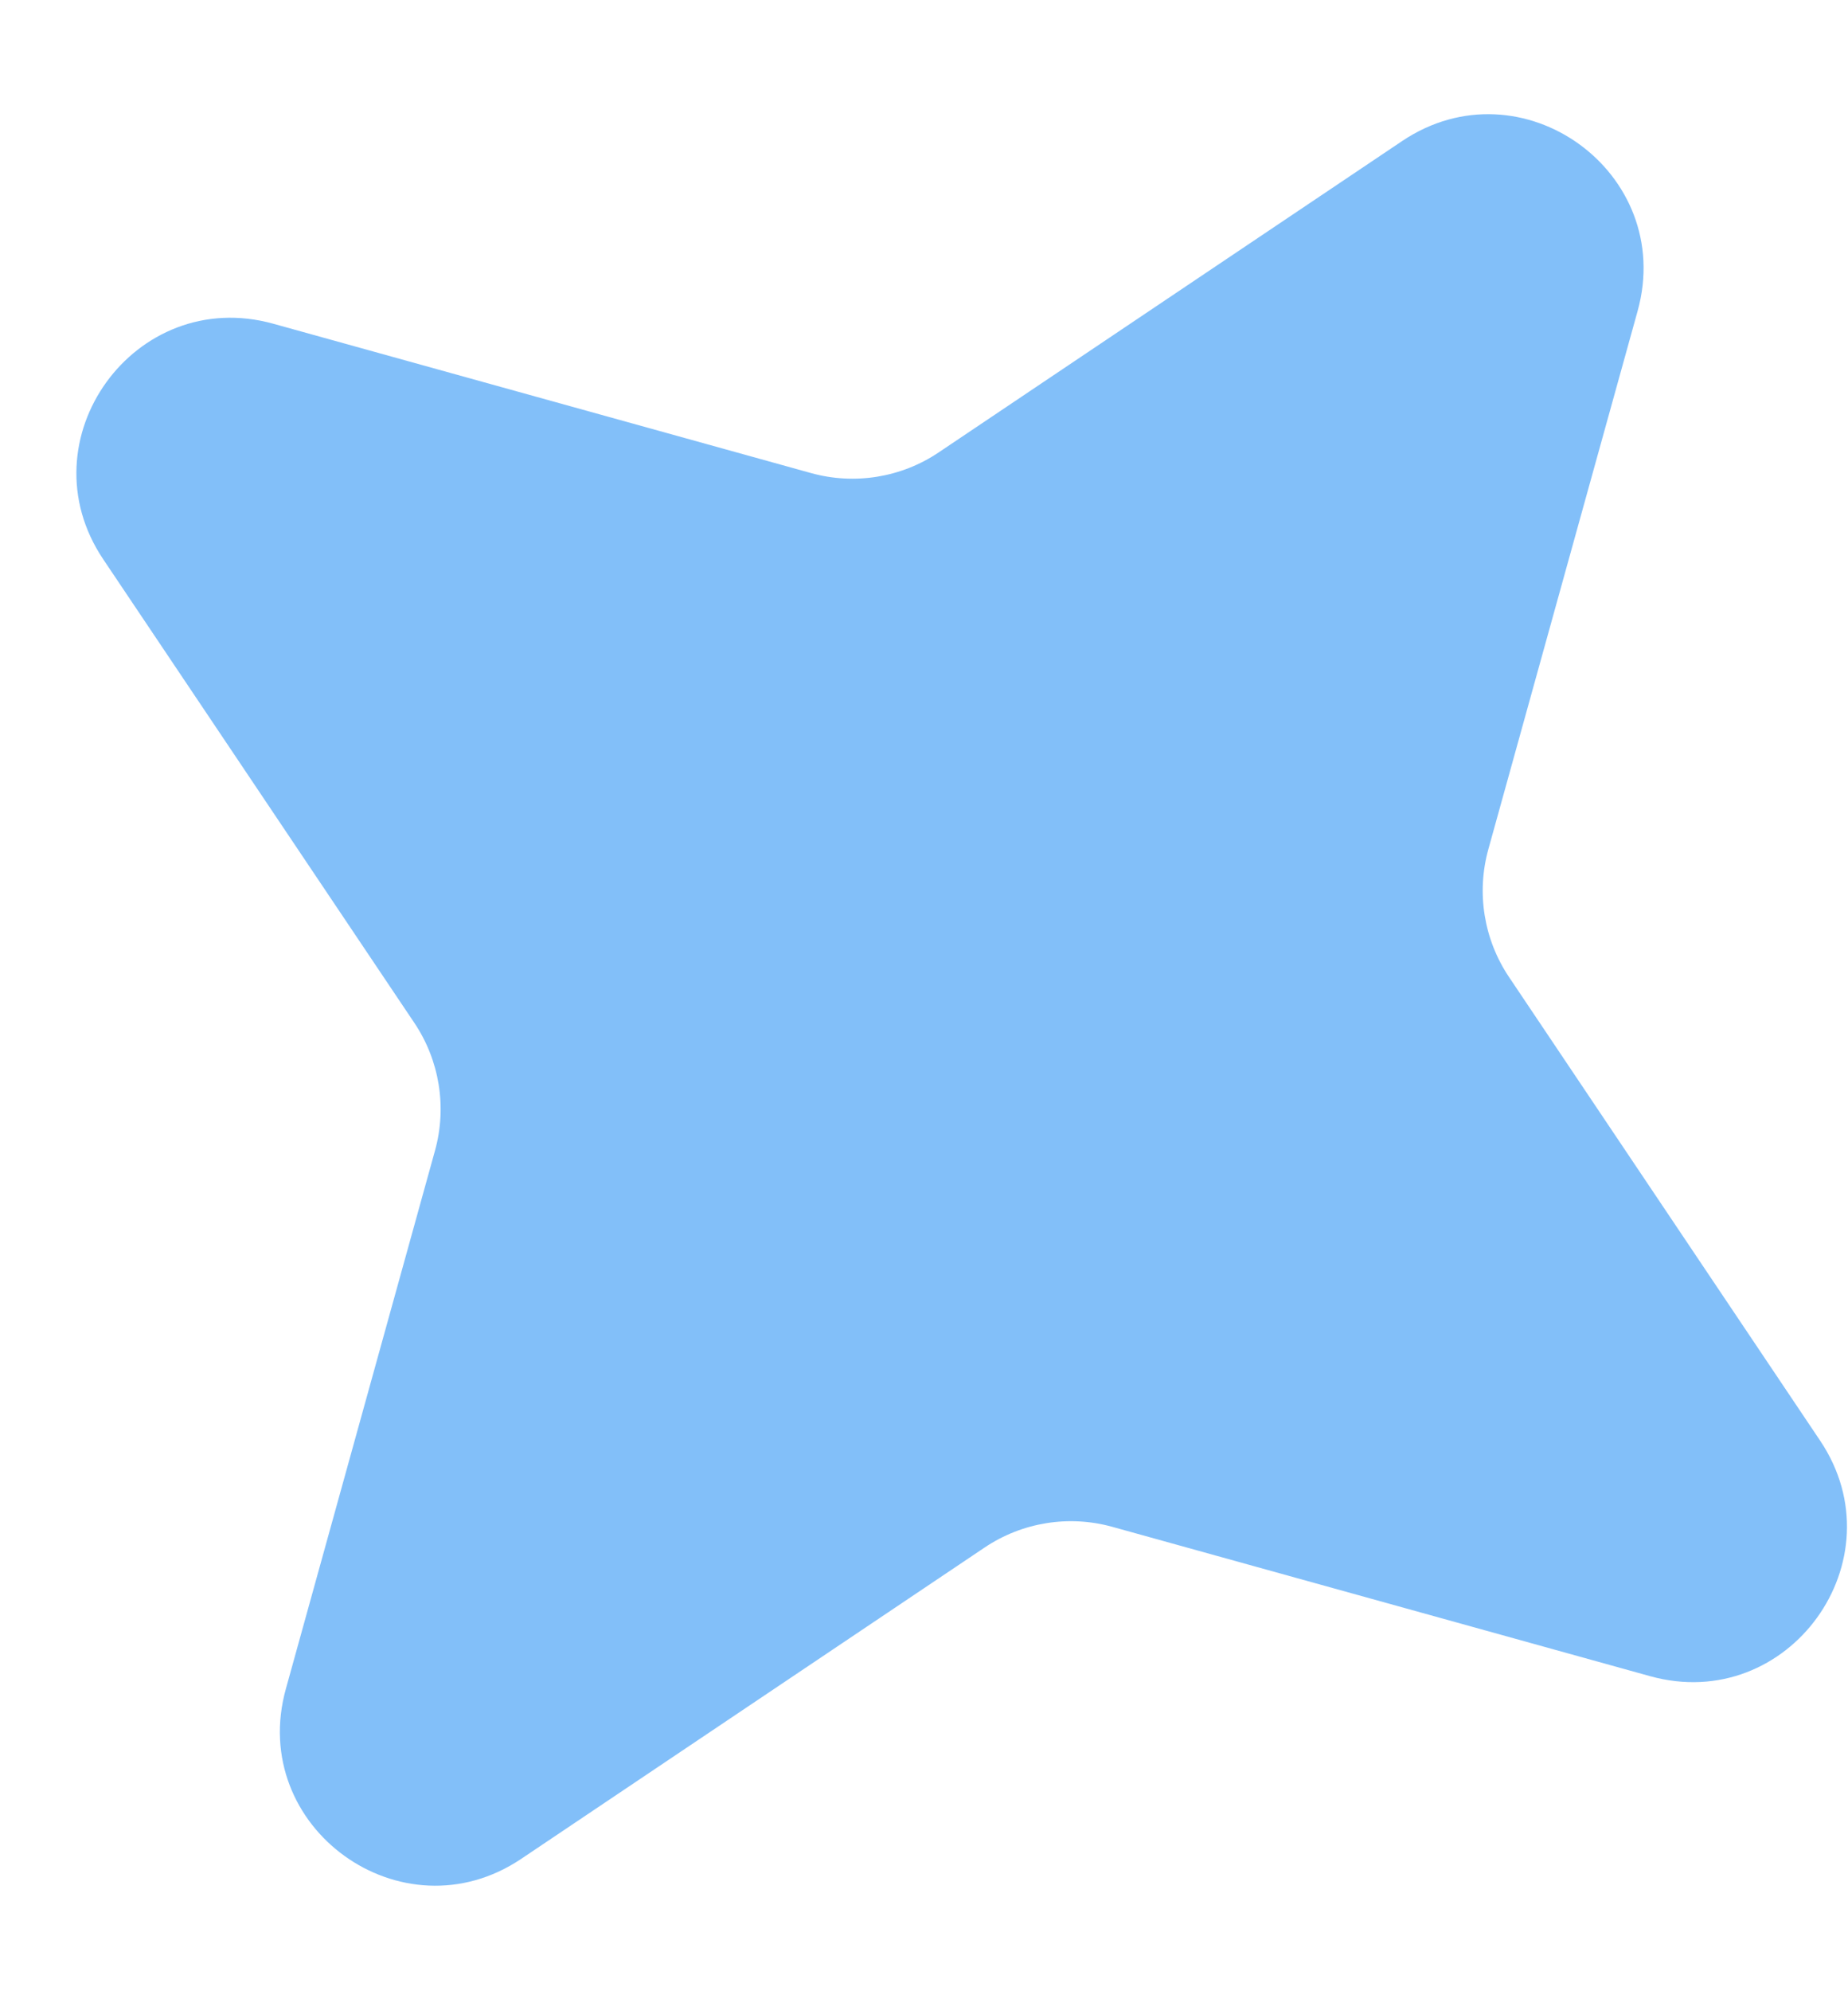 <?xml version="1.0" encoding="UTF-8"?> <svg xmlns="http://www.w3.org/2000/svg" width="13" height="14" viewBox="0 0 13 14" fill="none"> <path d="M9.863 0.992C10.703 0.428 11.79 1.213 11.52 2.187L10.47 5.971C10.385 6.277 10.438 6.605 10.615 6.869L12.804 10.129C13.367 10.968 12.583 12.055 11.608 11.785L7.825 10.735C7.519 10.65 7.191 10.703 6.927 10.88L3.667 13.069C2.828 13.633 1.74 12.848 2.011 11.874L3.06 8.09C3.145 7.784 3.092 7.456 2.915 7.192L0.726 3.932C0.163 3.093 0.948 2.006 1.922 2.276L5.705 3.326C6.011 3.411 6.34 3.358 6.603 3.181L9.863 0.992Z" fill="#82BFF9"></path> </svg>